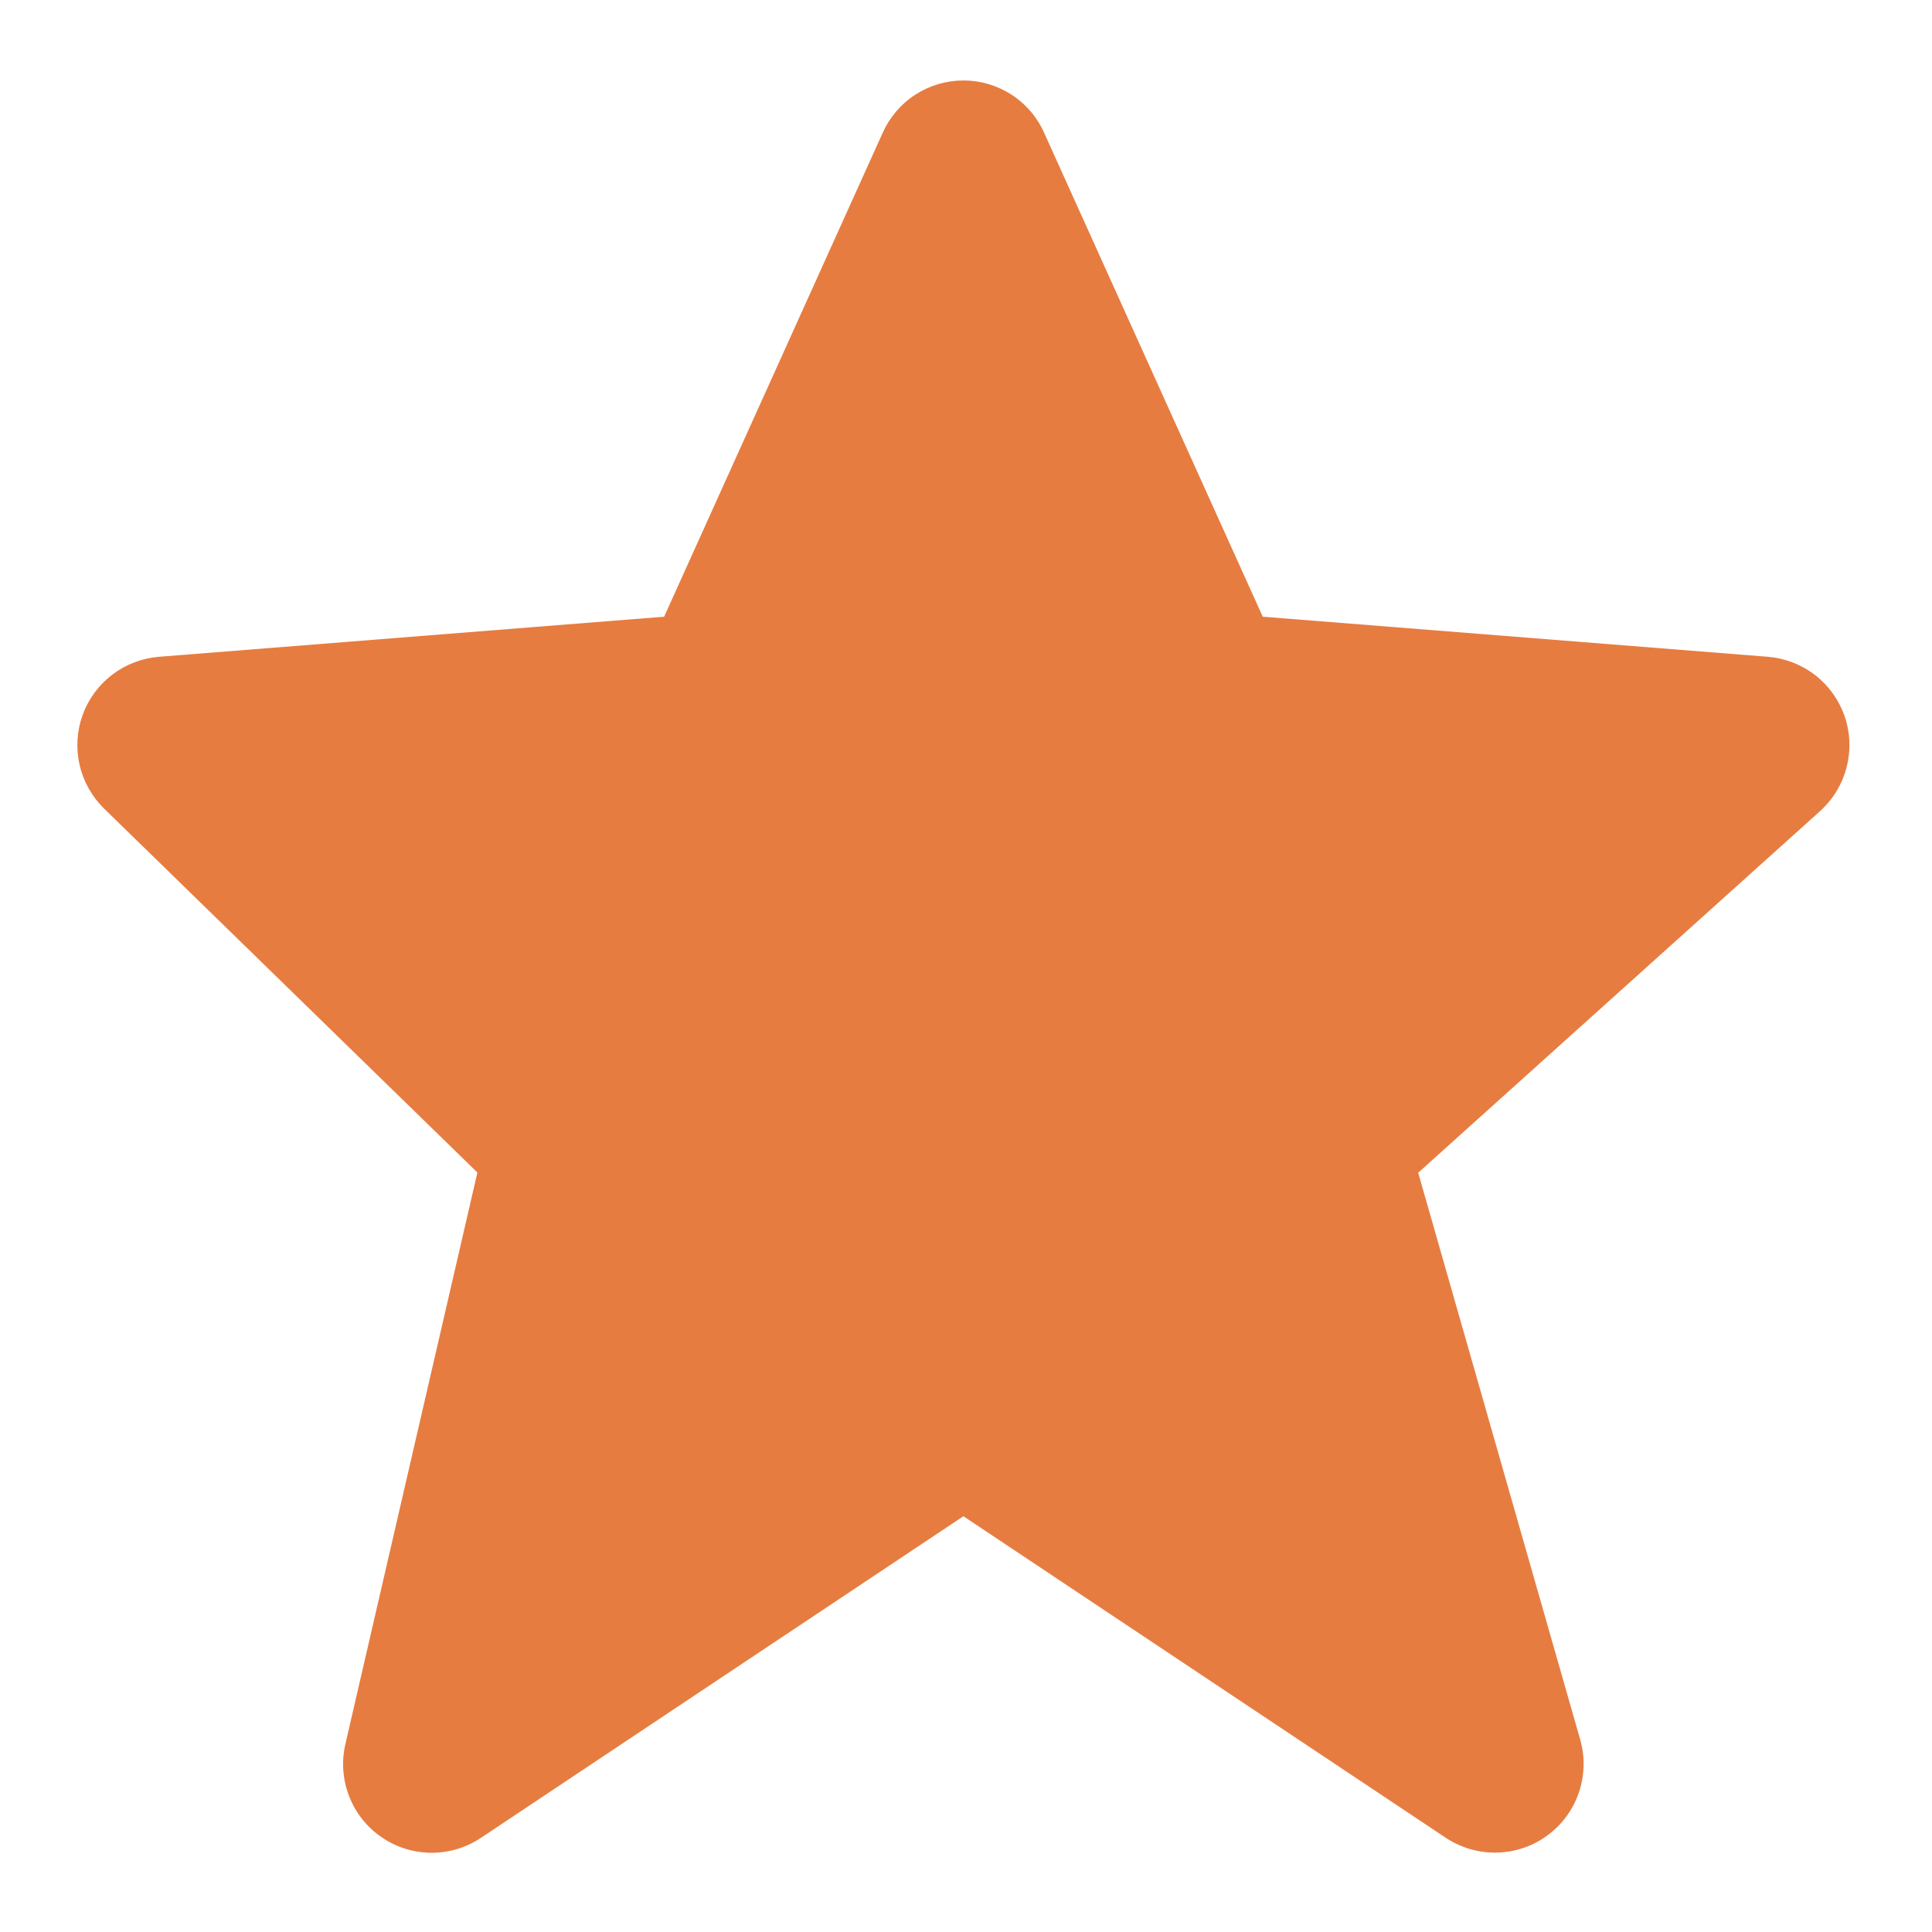 <svg width="20" height="20" viewBox="0 0 20 20" fill="none" xmlns="http://www.w3.org/2000/svg">
<path d="M19.097 7.419C19.039 7.25 18.933 7.1 18.792 6.99C18.65 6.88 18.48 6.814 18.301 6.799L13.072 6.384L10.809 1.375C10.737 1.213 10.62 1.076 10.471 0.98C10.323 0.884 10.15 0.833 9.973 0.833C9.797 0.833 9.624 0.884 9.475 0.98C9.327 1.076 9.21 1.213 9.138 1.374L6.875 6.384L1.646 6.799C1.47 6.813 1.302 6.878 1.162 6.984C1.022 7.091 0.915 7.236 0.855 7.402C0.795 7.568 0.785 7.747 0.824 7.919C0.864 8.091 0.952 8.248 1.078 8.371L4.942 12.138L3.575 18.056C3.534 18.235 3.547 18.422 3.614 18.594C3.68 18.765 3.796 18.913 3.948 19.017C4.099 19.122 4.278 19.178 4.462 19.18C4.646 19.181 4.826 19.127 4.979 19.025L9.973 15.696L14.967 19.025C15.124 19.129 15.308 19.182 15.495 19.178C15.683 19.174 15.865 19.113 16.016 19.002C16.168 18.892 16.282 18.737 16.343 18.56C16.404 18.383 16.41 18.191 16.359 18.011L14.681 12.14L18.842 8.396C19.114 8.15 19.214 7.767 19.097 7.419Z" fill="#E77C40"/>
</svg>
